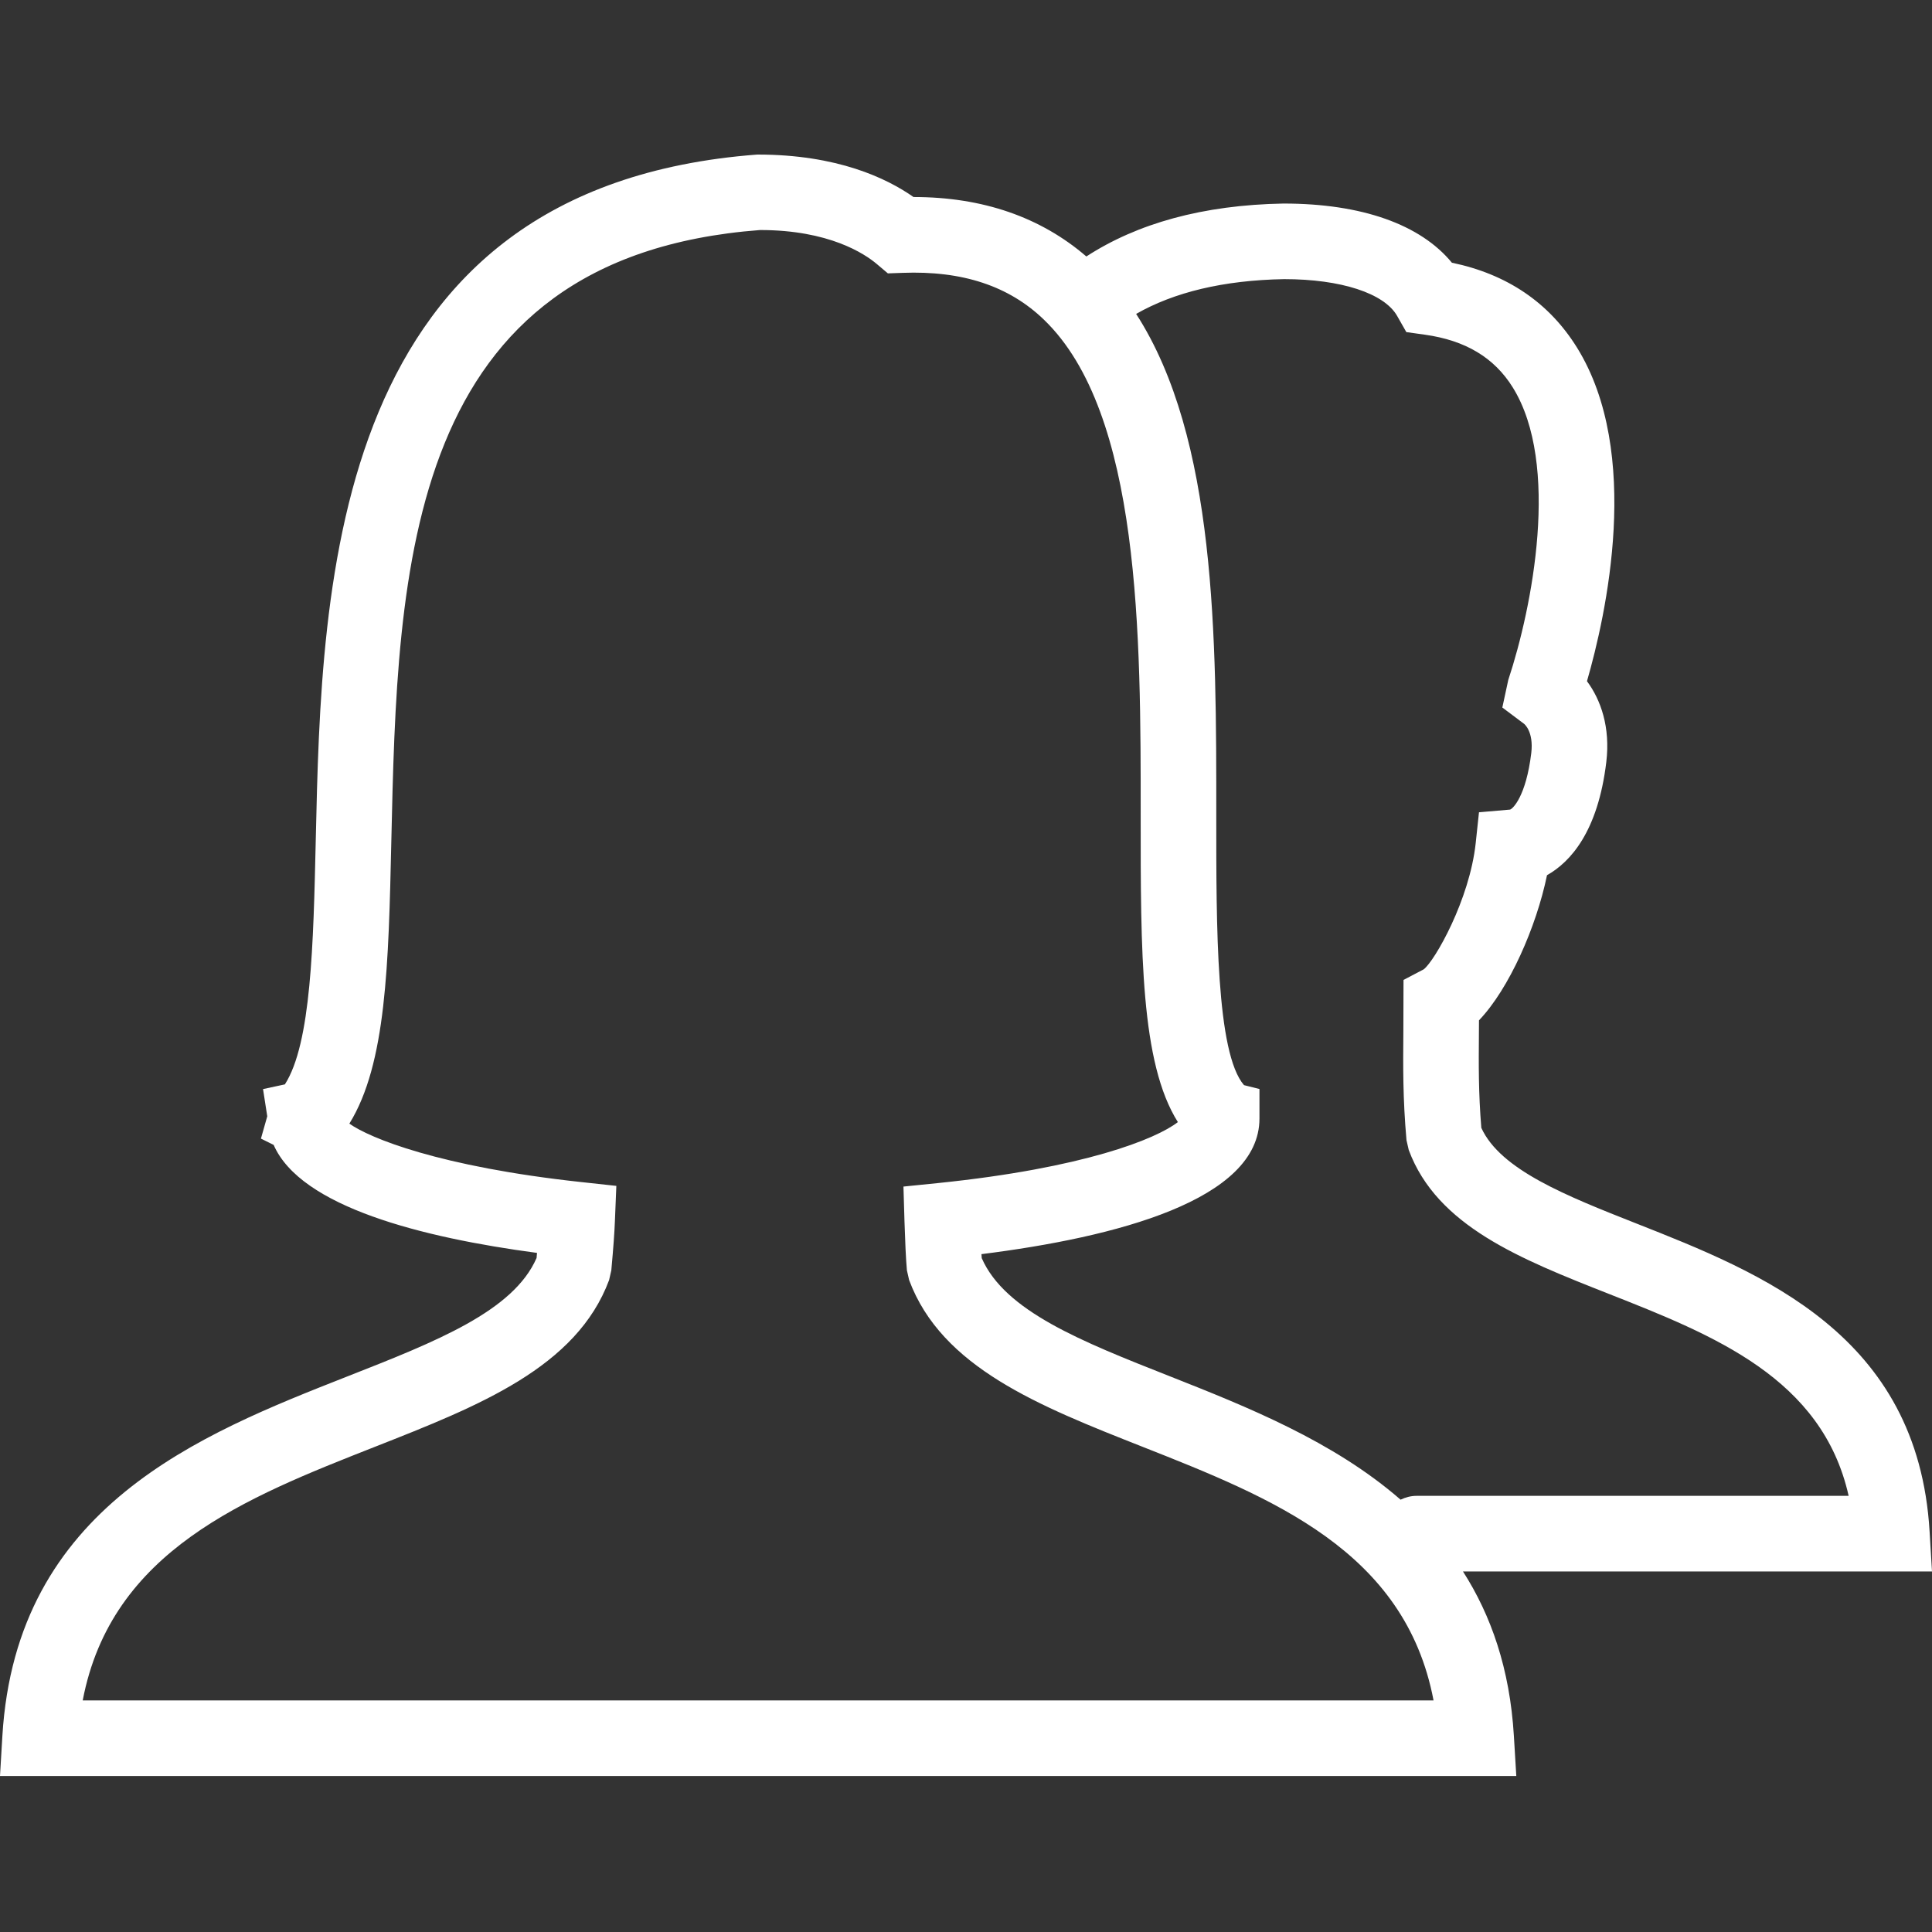 <svg width="48" height="48" viewBox="0 0 48 48" fill="none" xmlns="http://www.w3.org/2000/svg">
<rect x="0" y="0" width="48" height="48" fill="#333333" stroke="none"/>
<path fill-rule="evenodd" clip-rule="evenodd" d="M2.055 42.246C2.766 38.522 6.096 37.212 9.324 35.942C11.895 34.93 14.324 33.975 15.133 31.803L15.188 31.561C15.241 30.974 15.266 30.623 15.277 30.34L15.313 29.463L14.44 29.368C10.917 28.987 9.179 28.273 8.68 27.916C9.598 26.435 9.654 23.957 9.722 20.911C9.875 14.102 10.05 6.386 18.884 5.715C20.6 5.715 21.48 6.304 21.781 6.557L22.059 6.792L22.421 6.779C23.911 6.722 25.068 7.104 25.938 7.944C28.345 10.262 28.342 15.81 28.34 20.268C28.339 23.652 28.338 26.412 29.264 27.878C28.718 28.302 26.922 29.021 23.315 29.392L22.446 29.48L22.472 30.354C22.487 30.823 22.506 31.278 22.532 31.561L22.587 31.803C23.395 33.974 25.814 34.93 28.376 35.941C31.592 37.211 34.908 38.52 35.616 42.246H2.055ZM31.905 6.935C33.315 6.935 34.391 7.285 34.712 7.85L34.94 8.251L35.399 8.315C36.409 8.456 37.124 8.885 37.584 9.625C38.769 11.532 38.071 15.09 37.473 16.892L37.325 17.578L37.866 17.984C37.868 17.986 38.108 18.172 38.044 18.71C37.914 19.784 37.586 20.093 37.517 20.114L36.745 20.181L36.663 20.95C36.511 22.356 35.649 23.868 35.373 24.082L34.87 24.346L34.866 25.651C34.859 26.494 34.852 27.29 34.944 28.328L35 28.572C35.704 30.462 37.772 31.278 39.961 32.142C42.576 33.173 45.273 34.238 45.929 37.164H35.193C35.05 37.164 34.918 37.201 34.797 37.259C33.127 35.805 30.976 34.949 29.066 34.194C26.871 33.328 24.967 32.576 24.391 31.258C24.389 31.226 24.386 31.193 24.384 31.159C27.719 30.74 31.291 29.817 31.291 27.789V27.056L30.907 26.96C30.216 26.16 30.217 23.035 30.218 20.269C30.22 15.839 30.222 10.892 28.227 7.799C29.169 7.261 30.395 6.962 31.905 6.935ZM36.347 39.042H48L47.94 38.047C47.649 33.157 43.768 31.625 40.649 30.395C38.919 29.712 37.279 29.065 36.803 28.021C36.731 27.143 36.737 26.456 36.743 25.667L36.745 25.35C37.493 24.568 38.169 23.031 38.435 21.744C39.014 21.418 39.7 20.666 39.908 18.933C40.012 18.066 39.771 17.387 39.428 16.924C39.9 15.29 40.805 11.252 39.179 8.634C38.485 7.518 37.441 6.811 36.072 6.527C35.288 5.575 33.831 5.057 31.887 5.057C29.883 5.093 28.255 5.551 26.99 6.372C25.856 5.396 24.417 4.895 22.698 4.895H22.696C22.027 4.426 20.802 3.84 18.824 3.84H18.814C8.211 4.642 7.99 14.408 7.845 20.868C7.786 23.463 7.731 25.923 7.078 26.941L6.535 27.058L6.64 27.734L6.483 28.288L6.799 28.445C7.47 29.985 10.489 30.748 13.342 31.128C13.338 31.168 13.334 31.21 13.331 31.254C12.755 32.575 10.843 33.327 8.637 34.194C4.968 35.637 0.401 37.433 0.059 43.129L0 44.124H37.672L37.612 43.129C37.512 41.459 37.044 40.131 36.347 39.042Z" fill="white"/>
</svg>
